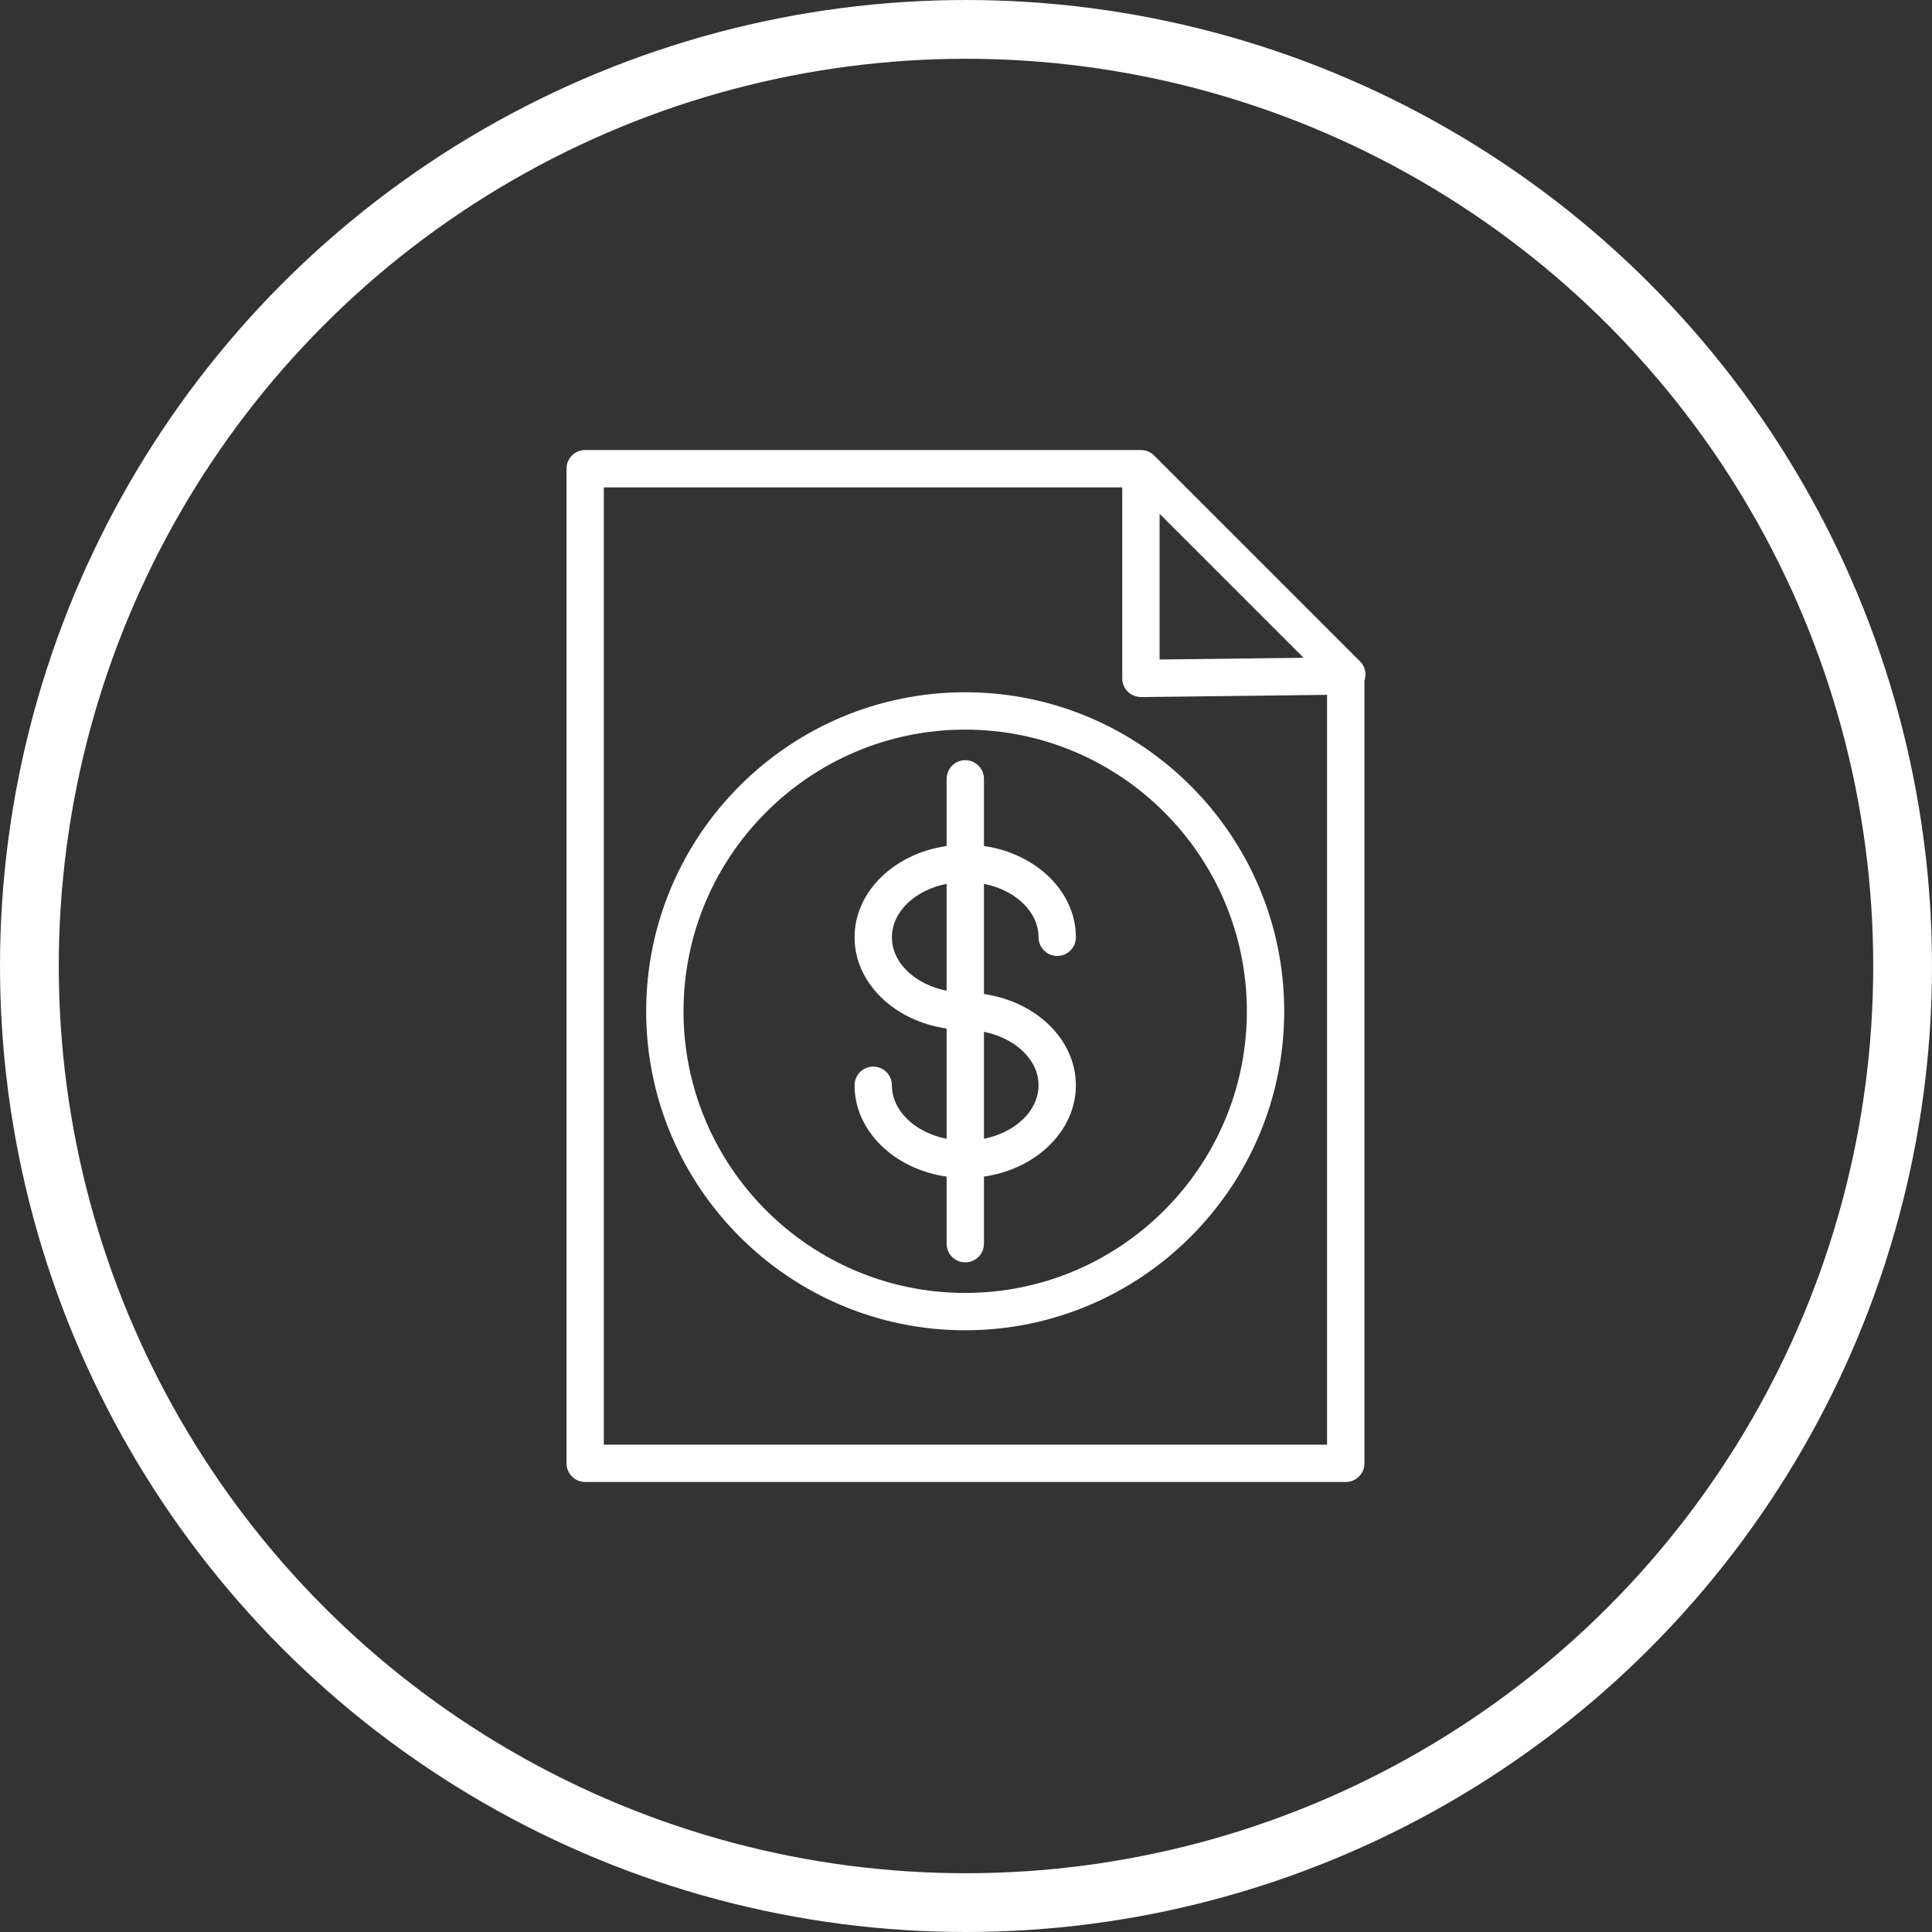 <?xml version="1.0" encoding="UTF-8"?>
<!DOCTYPE svg PUBLIC "-//W3C//DTD SVG 1.1//EN" "http://www.w3.org/Graphics/SVG/1.1/DTD/svg11.dtd">
<!-- Creator: CorelDRAW 2020 (64 Bit) -->
<svg xmlns="http://www.w3.org/2000/svg" xml:space="preserve" width="44.535mm" height="44.535mm" version="1.1" style="shape-rendering:geometricPrecision; text-rendering:geometricPrecision; image-rendering:optimizeQuality; fill-rule:evenodd; clip-rule:evenodd"
viewBox="0 0 5987.72 5987.71"
 xmlns:xlink="http://www.w3.org/1999/xlink"
 xmlns:xodm="http://www.corel.com/coreldraw/odm/2003">
 <rect x="0" y="0" width="5987.72" height="5987.71" fill="#333333" stroke="none"/>
 <defs>
  <style type="text/css">
   <![CDATA[
    .str0 {stroke:white;stroke-width:182.14;stroke-miterlimit:22.926}
    .fil1 {fill:none}
    .fil0 {fill:white;fill-rule:nonzero}
   ]]>
  </style>
 </defs>
 <g id="Camada_x0020_1">
  <g id="_2272674759968">
   <g>
    <path class="fil0" d="M4215.38 2050.14l-638.02 -638.01c-5.51,-5.63 -12.11,-10.11 -19.52,-13.12l0 0c-6.71,-2.74 -14.04,-4.32 -21.75,-4.32l-1722.47 0c-31.99,0 -57.87,25.92 -57.87,57.87l0 3082.6c0,31.95 25.88,57.87 57.87,57.87l2357.2 0c31.99,0 57.88,-25.92 57.88,-57.87l0 -2425.18c7.02,-20.26 2.89,-43.6 -13.31,-59.84zm-621.47 -457.78l446.24 446.25 -446.24 5.31 0 -451.56zm518.96 2885.01l-2241.48 0 0 -2966.86 1606.74 0 0 592.03c0,15.48 6.21,30.28 17.21,41.17 10.98,10.84 24.19,15.93 41.36,16.7l576.17 -6.91 0 2323.88z"/>
    <path class="fil0" d="M2933.75 2413.95l0 208.01c-161.68,23.15 -285.25,141.01 -285.25,282.94 0,141.78 123.57,259.6 285.25,282.71l0 341.84c-97.37,-19.36 -169.52,-86.29 -169.52,-165.93 0,-31.95 -25.88,-57.87 -57.87,-57.87 -31.99,0 -57.87,25.92 -57.87,57.87 0,142.05 123.57,260.03 285.25,283.1l0 207.86c0,31.95 25.88,57.87 57.87,57.87 31.99,0 57.87,-25.92 57.87,-57.87l0 -207.94c161.53,-23.26 284.94,-141.16 284.94,-283.06 0,-141.78 -123.41,-259.56 -284.94,-282.78l0 -341.58c97.22,19.41 169.21,86.26 169.21,165.74 0,31.95 25.9,57.87 57.87,57.87 31.99,0 57.88,-25.92 57.88,-57.87 0,-141.89 -123.45,-259.74 -284.95,-282.94l0 -208.01c0,-31.95 -25.88,-57.87 -57.87,-57.87 -31.97,0 -57.87,25.96 -57.87,57.91zm-169.52 490.95c0,-79.51 72.11,-146.36 169.52,-165.78l0 331.33c-97.41,-19.37 -169.52,-86.16 -169.52,-165.55zm454.43 458.58c0,79.51 -72,146.38 -169.21,165.86l0 -331.47c97.25,19.48 169.21,86.26 169.21,165.62z"/>
    <path class="fil0" d="M2002.65 3134.13c0,545.16 443.54,988.69 988.69,988.69 545.16,0 988.71,-443.54 988.71,-988.69 0,-545.12 -443.55,-988.63 -988.71,-988.63 -545.16,0 -988.69,443.51 -988.69,988.63zm1861.65 0c0,481.39 -391.61,872.96 -872.96,872.96 -481.35,0 -872.96,-391.57 -872.96,-872.96 0,-481.31 391.61,-872.88 872.96,-872.88 481.35,0 872.96,391.61 872.96,872.88z"/>
   </g>
  </g>
  <circle class="fil1 str0" cx="2993.86" cy="2993.86" r="2902.78"/>
 </g>
</svg>

